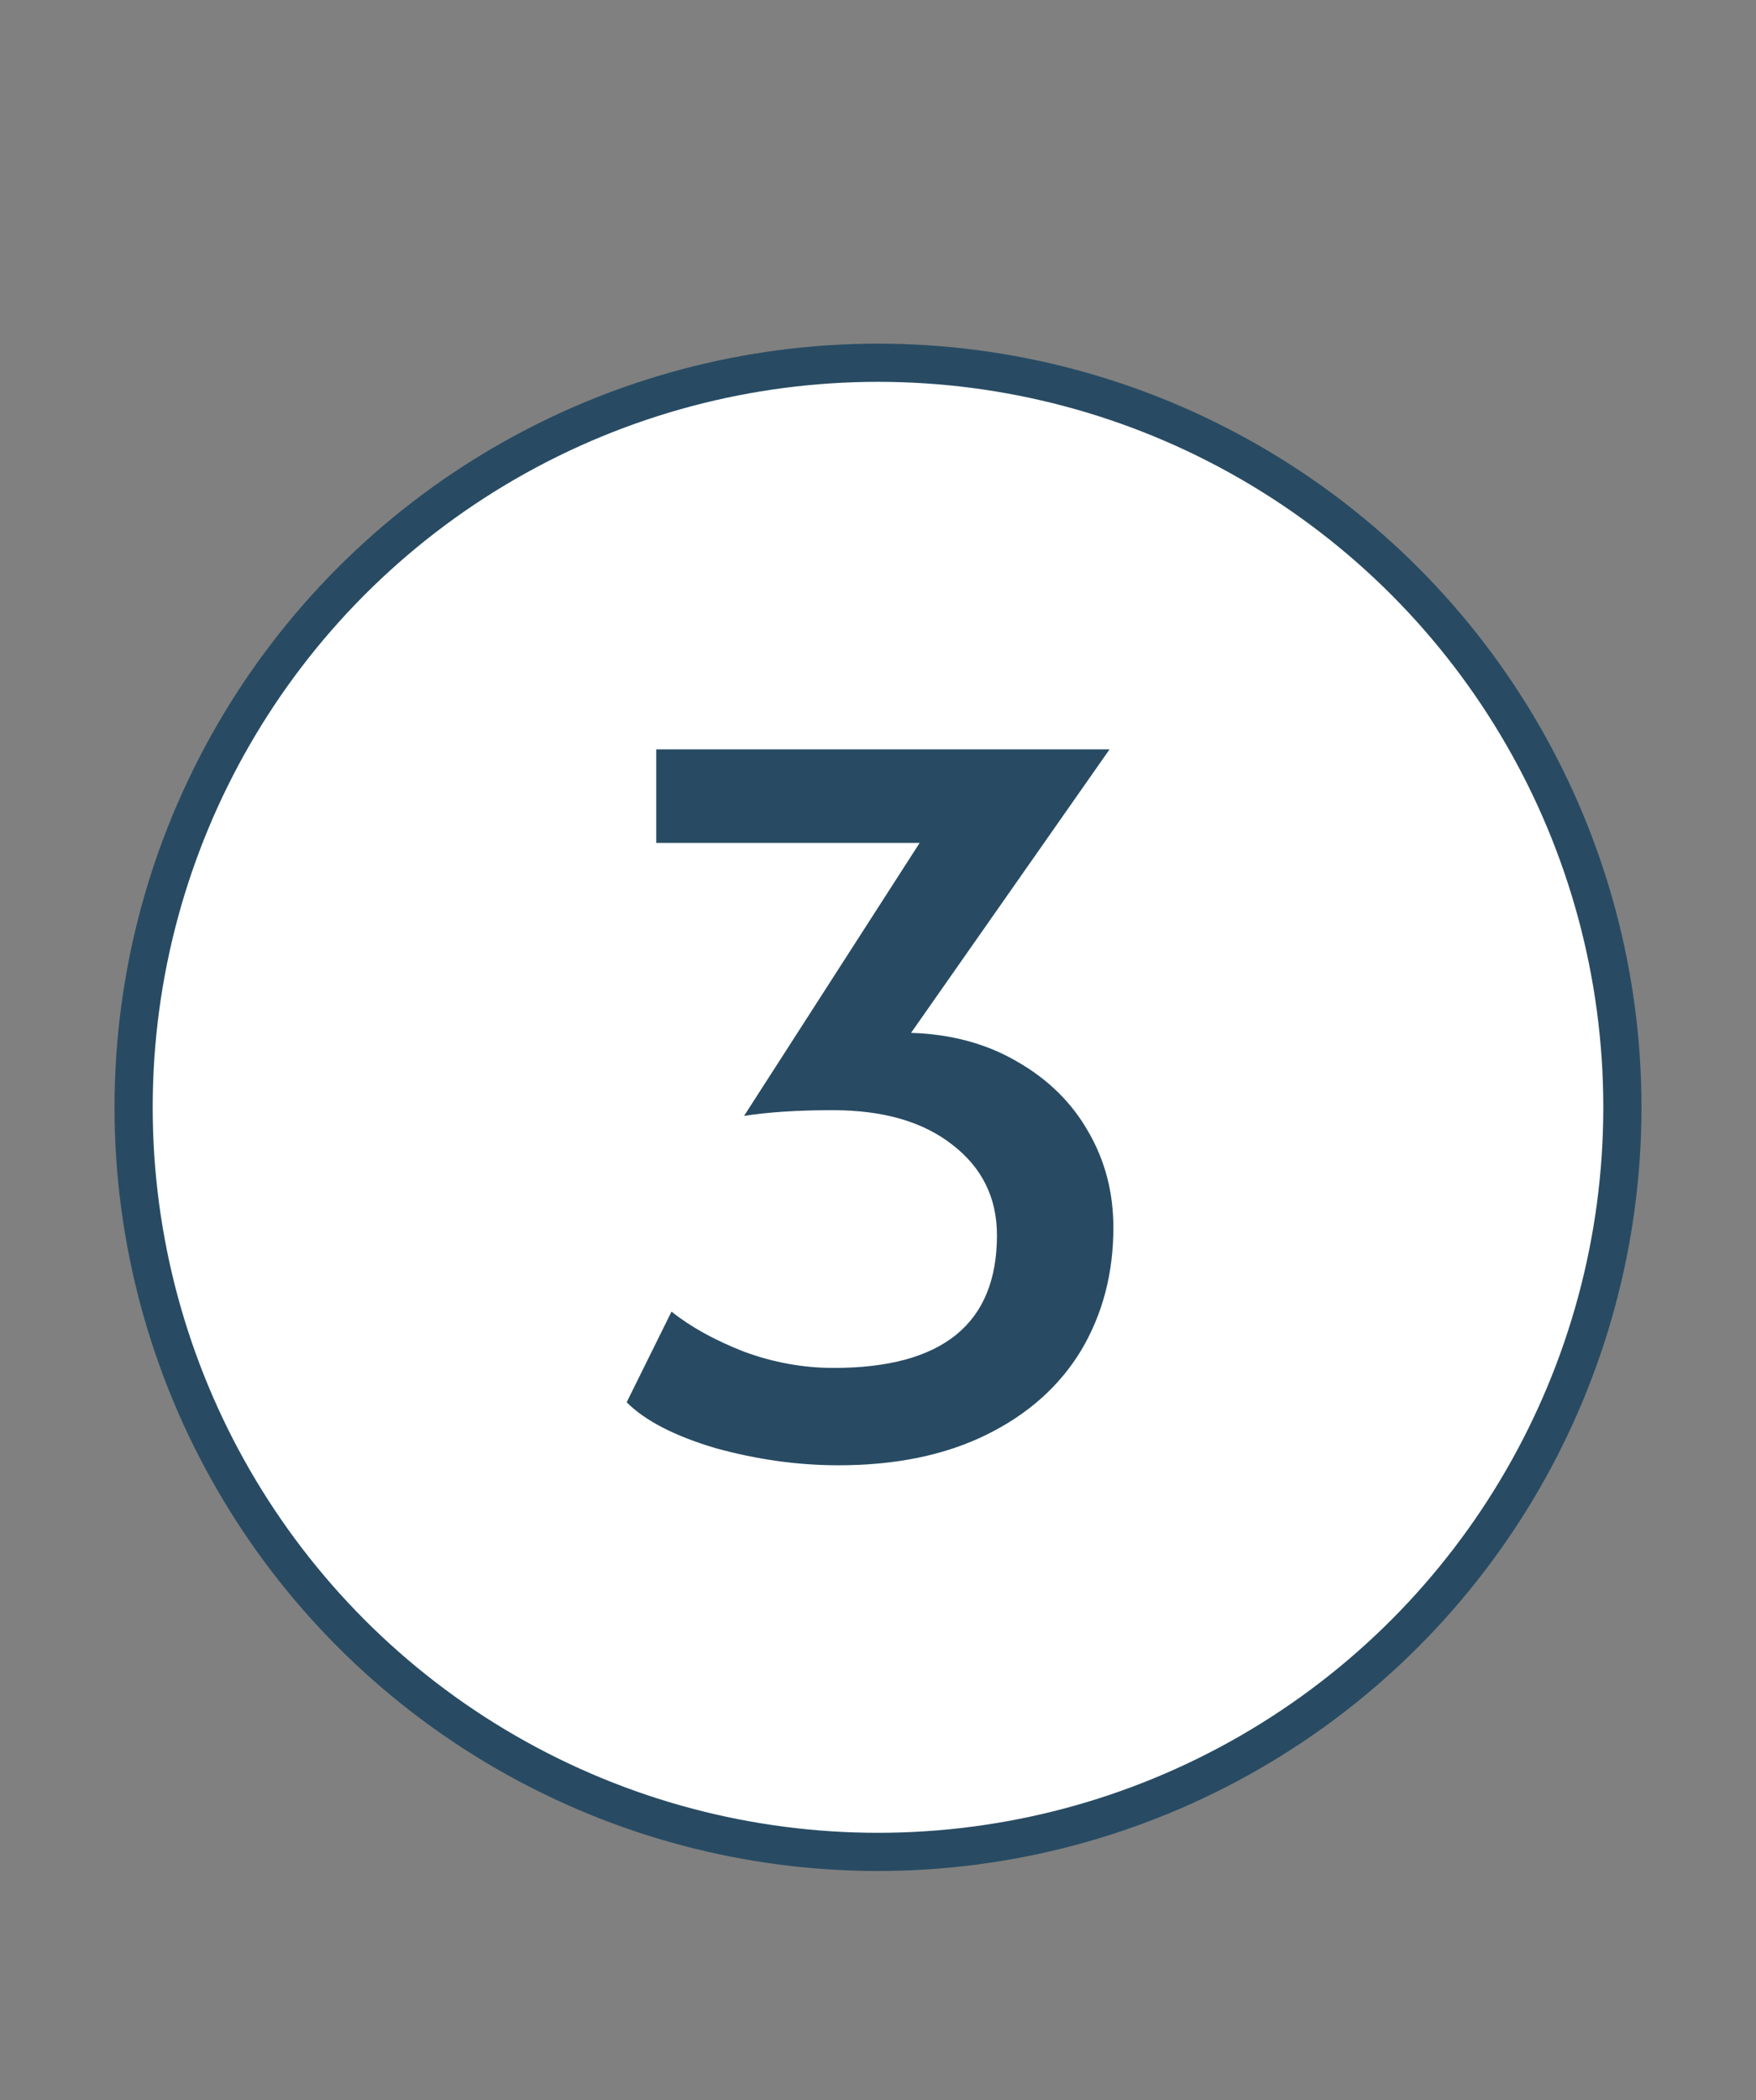 <?xml version="1.0" encoding="UTF-8"?>
<svg xmlns="http://www.w3.org/2000/svg" width="46" height="55" viewBox="0 0 46 55" fill="none">
  <rect x="0" y="0" width="46" height="55" fill="#808080" stroke="none"/>
  <circle cx="23" cy="29" r="19.5" fill="white" stroke="#284B63"></circle>
  <path d="M21.966 38.375C20.899 38.375 19.824 38.225 18.741 37.925C17.674 37.608 16.899 37.208 16.416 36.725L17.591 34.35C18.091 34.75 18.724 35.1 19.491 35.4C20.258 35.683 21.041 35.825 21.841 35.825C24.691 35.825 26.116 34.667 26.116 32.35C26.116 31.367 25.724 30.575 24.941 29.975C24.174 29.375 23.133 29.075 21.816 29.075C20.899 29.075 20.124 29.125 19.491 29.225L24.091 22.075H17.191V19.625H29.066L23.866 27.05C24.916 27.083 25.841 27.333 26.641 27.8C27.458 28.267 28.083 28.883 28.516 29.65C28.949 30.4 29.166 31.233 29.166 32.15C29.166 33.35 28.883 34.425 28.316 35.375C27.749 36.308 26.924 37.042 25.841 37.575C24.758 38.108 23.466 38.375 21.966 38.375Z" fill="#284B63"></path>
</svg>

